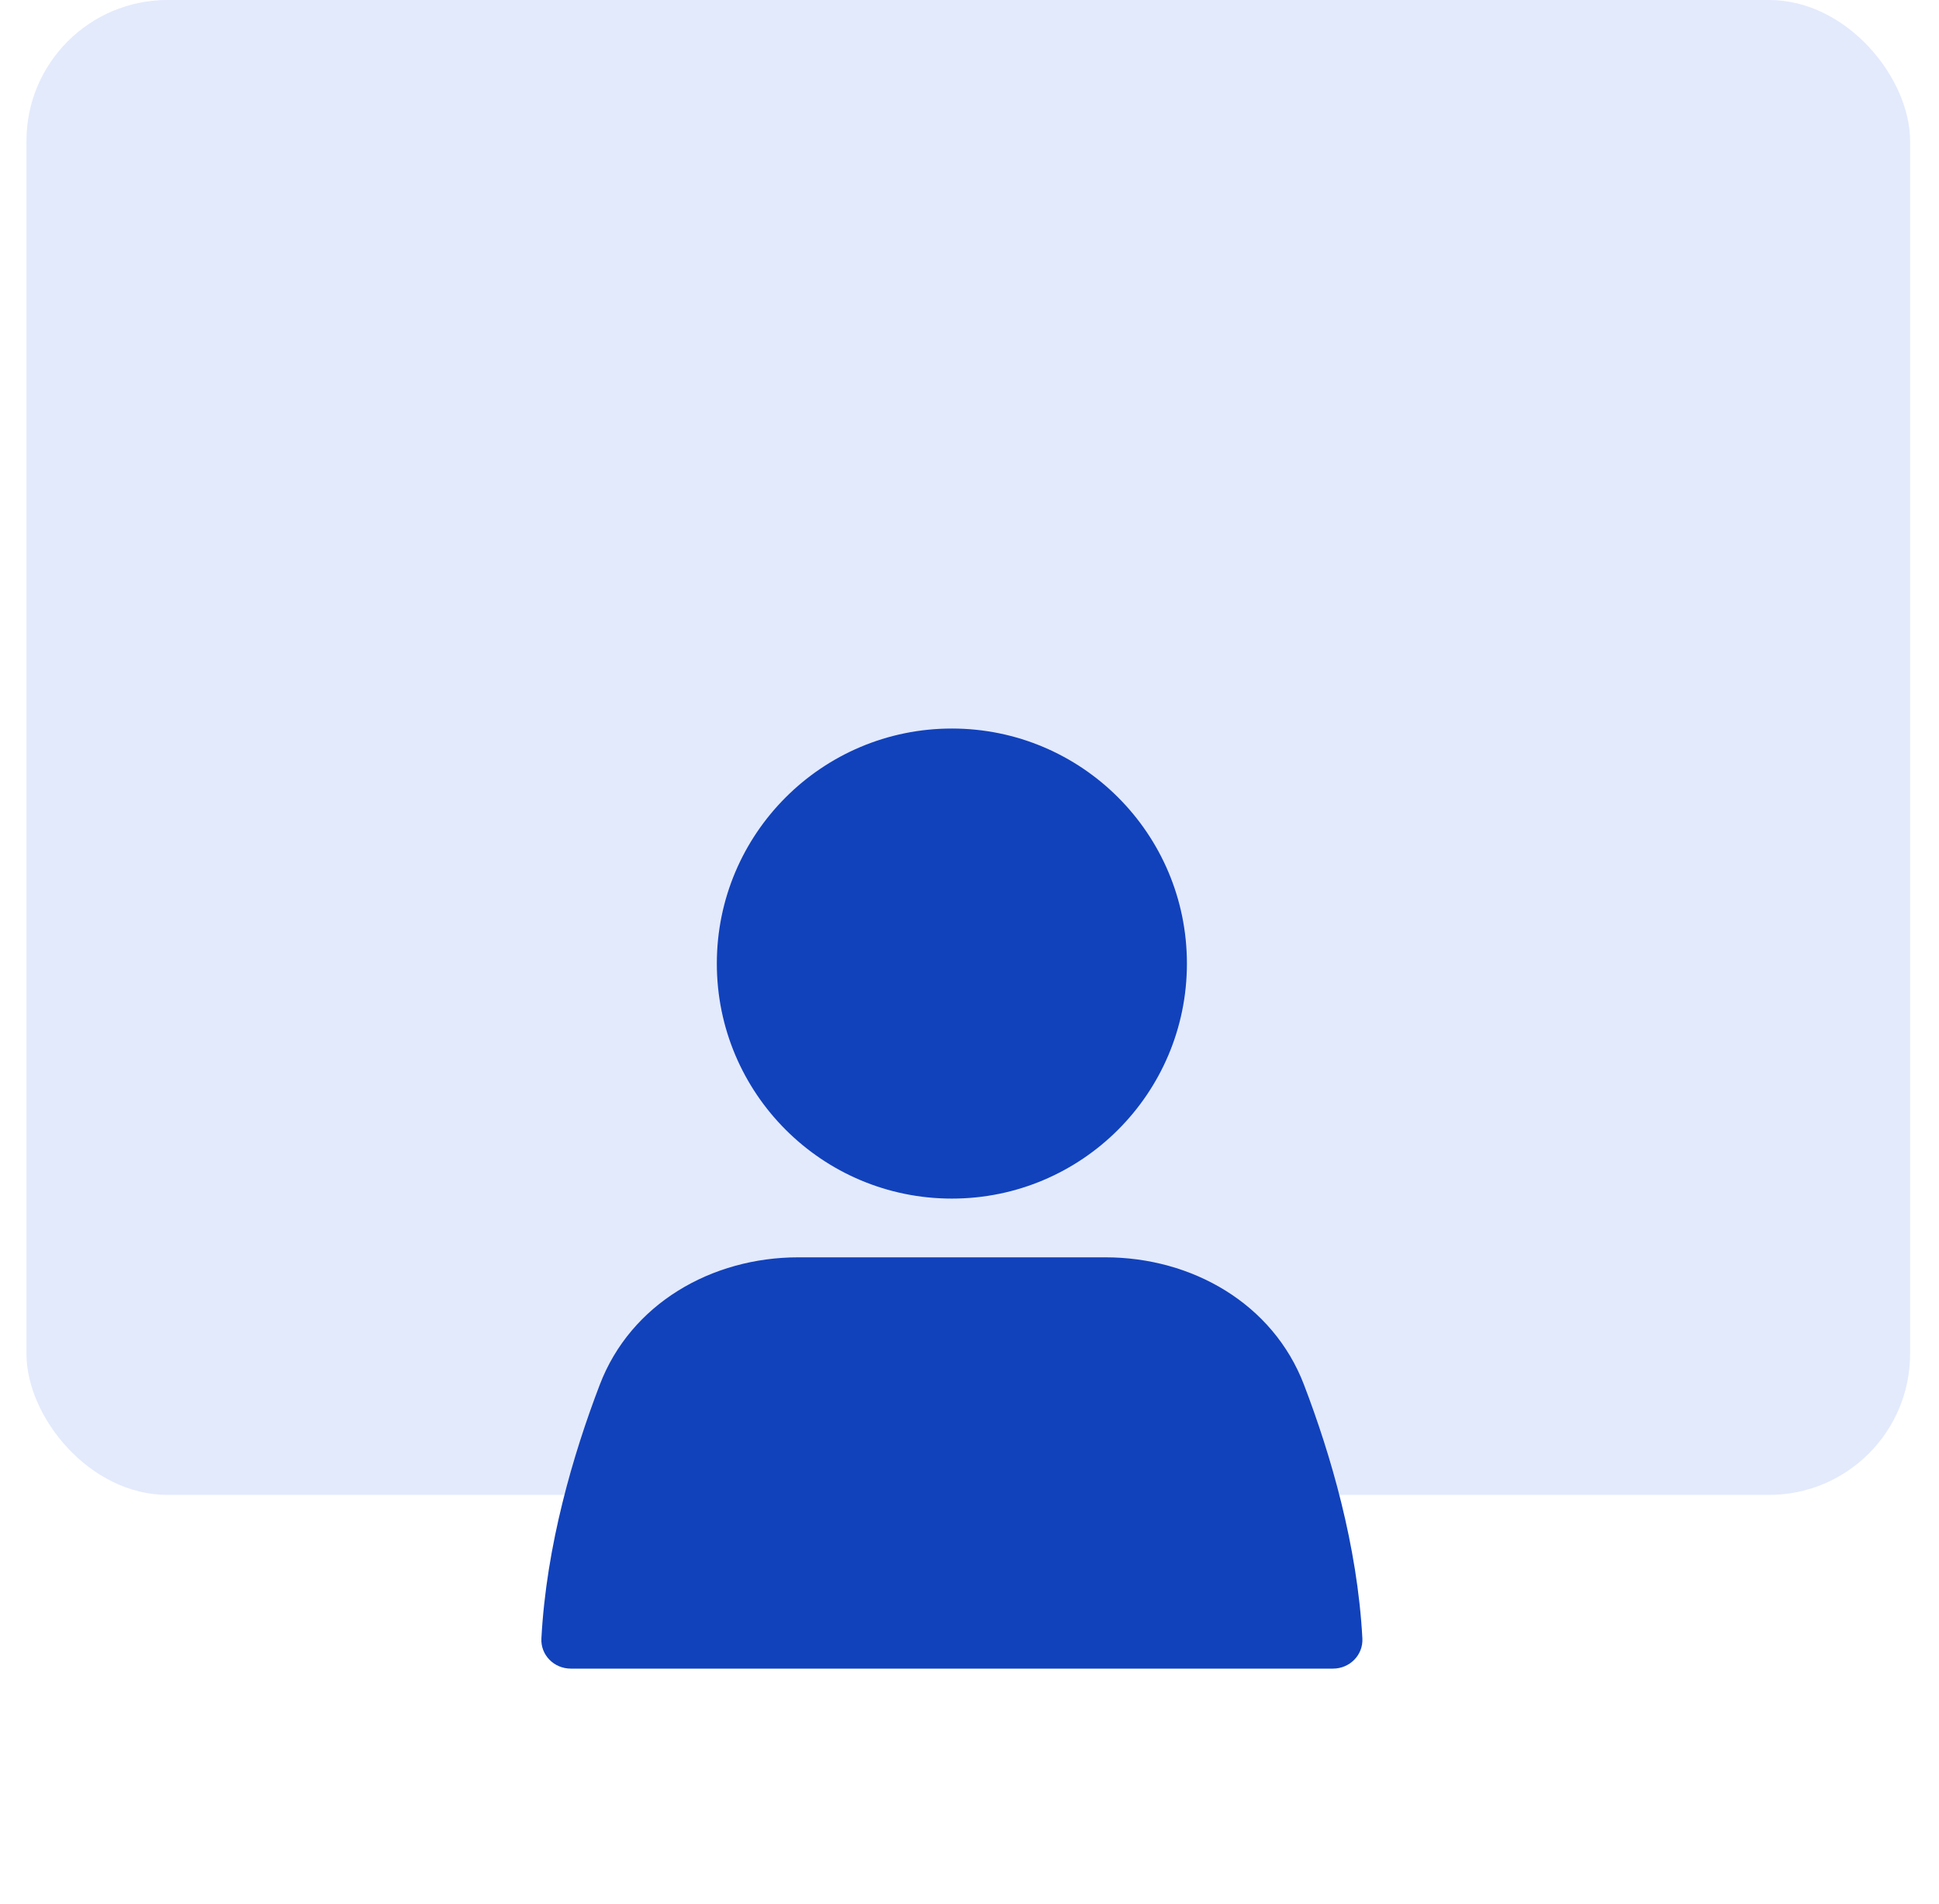 <svg xmlns="http://www.w3.org/2000/svg" width="55" height="54" viewBox="0 0 55 54" fill="none"><rect x="0.75" width="53.43" height="42.405" rx="4" fill="#E3EAFC"></rect><ellipse cx="27" cy="27.333" rx="6.667" ry="6.667" fill="#1142BC"></ellipse><path d="M17.012 39.281C17.89 36.982 20.185 35.666 22.646 35.666H31.354C33.815 35.666 36.11 36.982 36.988 39.281C37.744 41.258 38.503 43.838 38.644 46.476C38.669 46.949 38.283 47.333 37.81 47.333H16.191C15.717 47.333 15.331 46.949 15.357 46.476C15.497 43.838 16.256 41.258 17.012 39.281Z" fill="#1142BC"></path></svg>